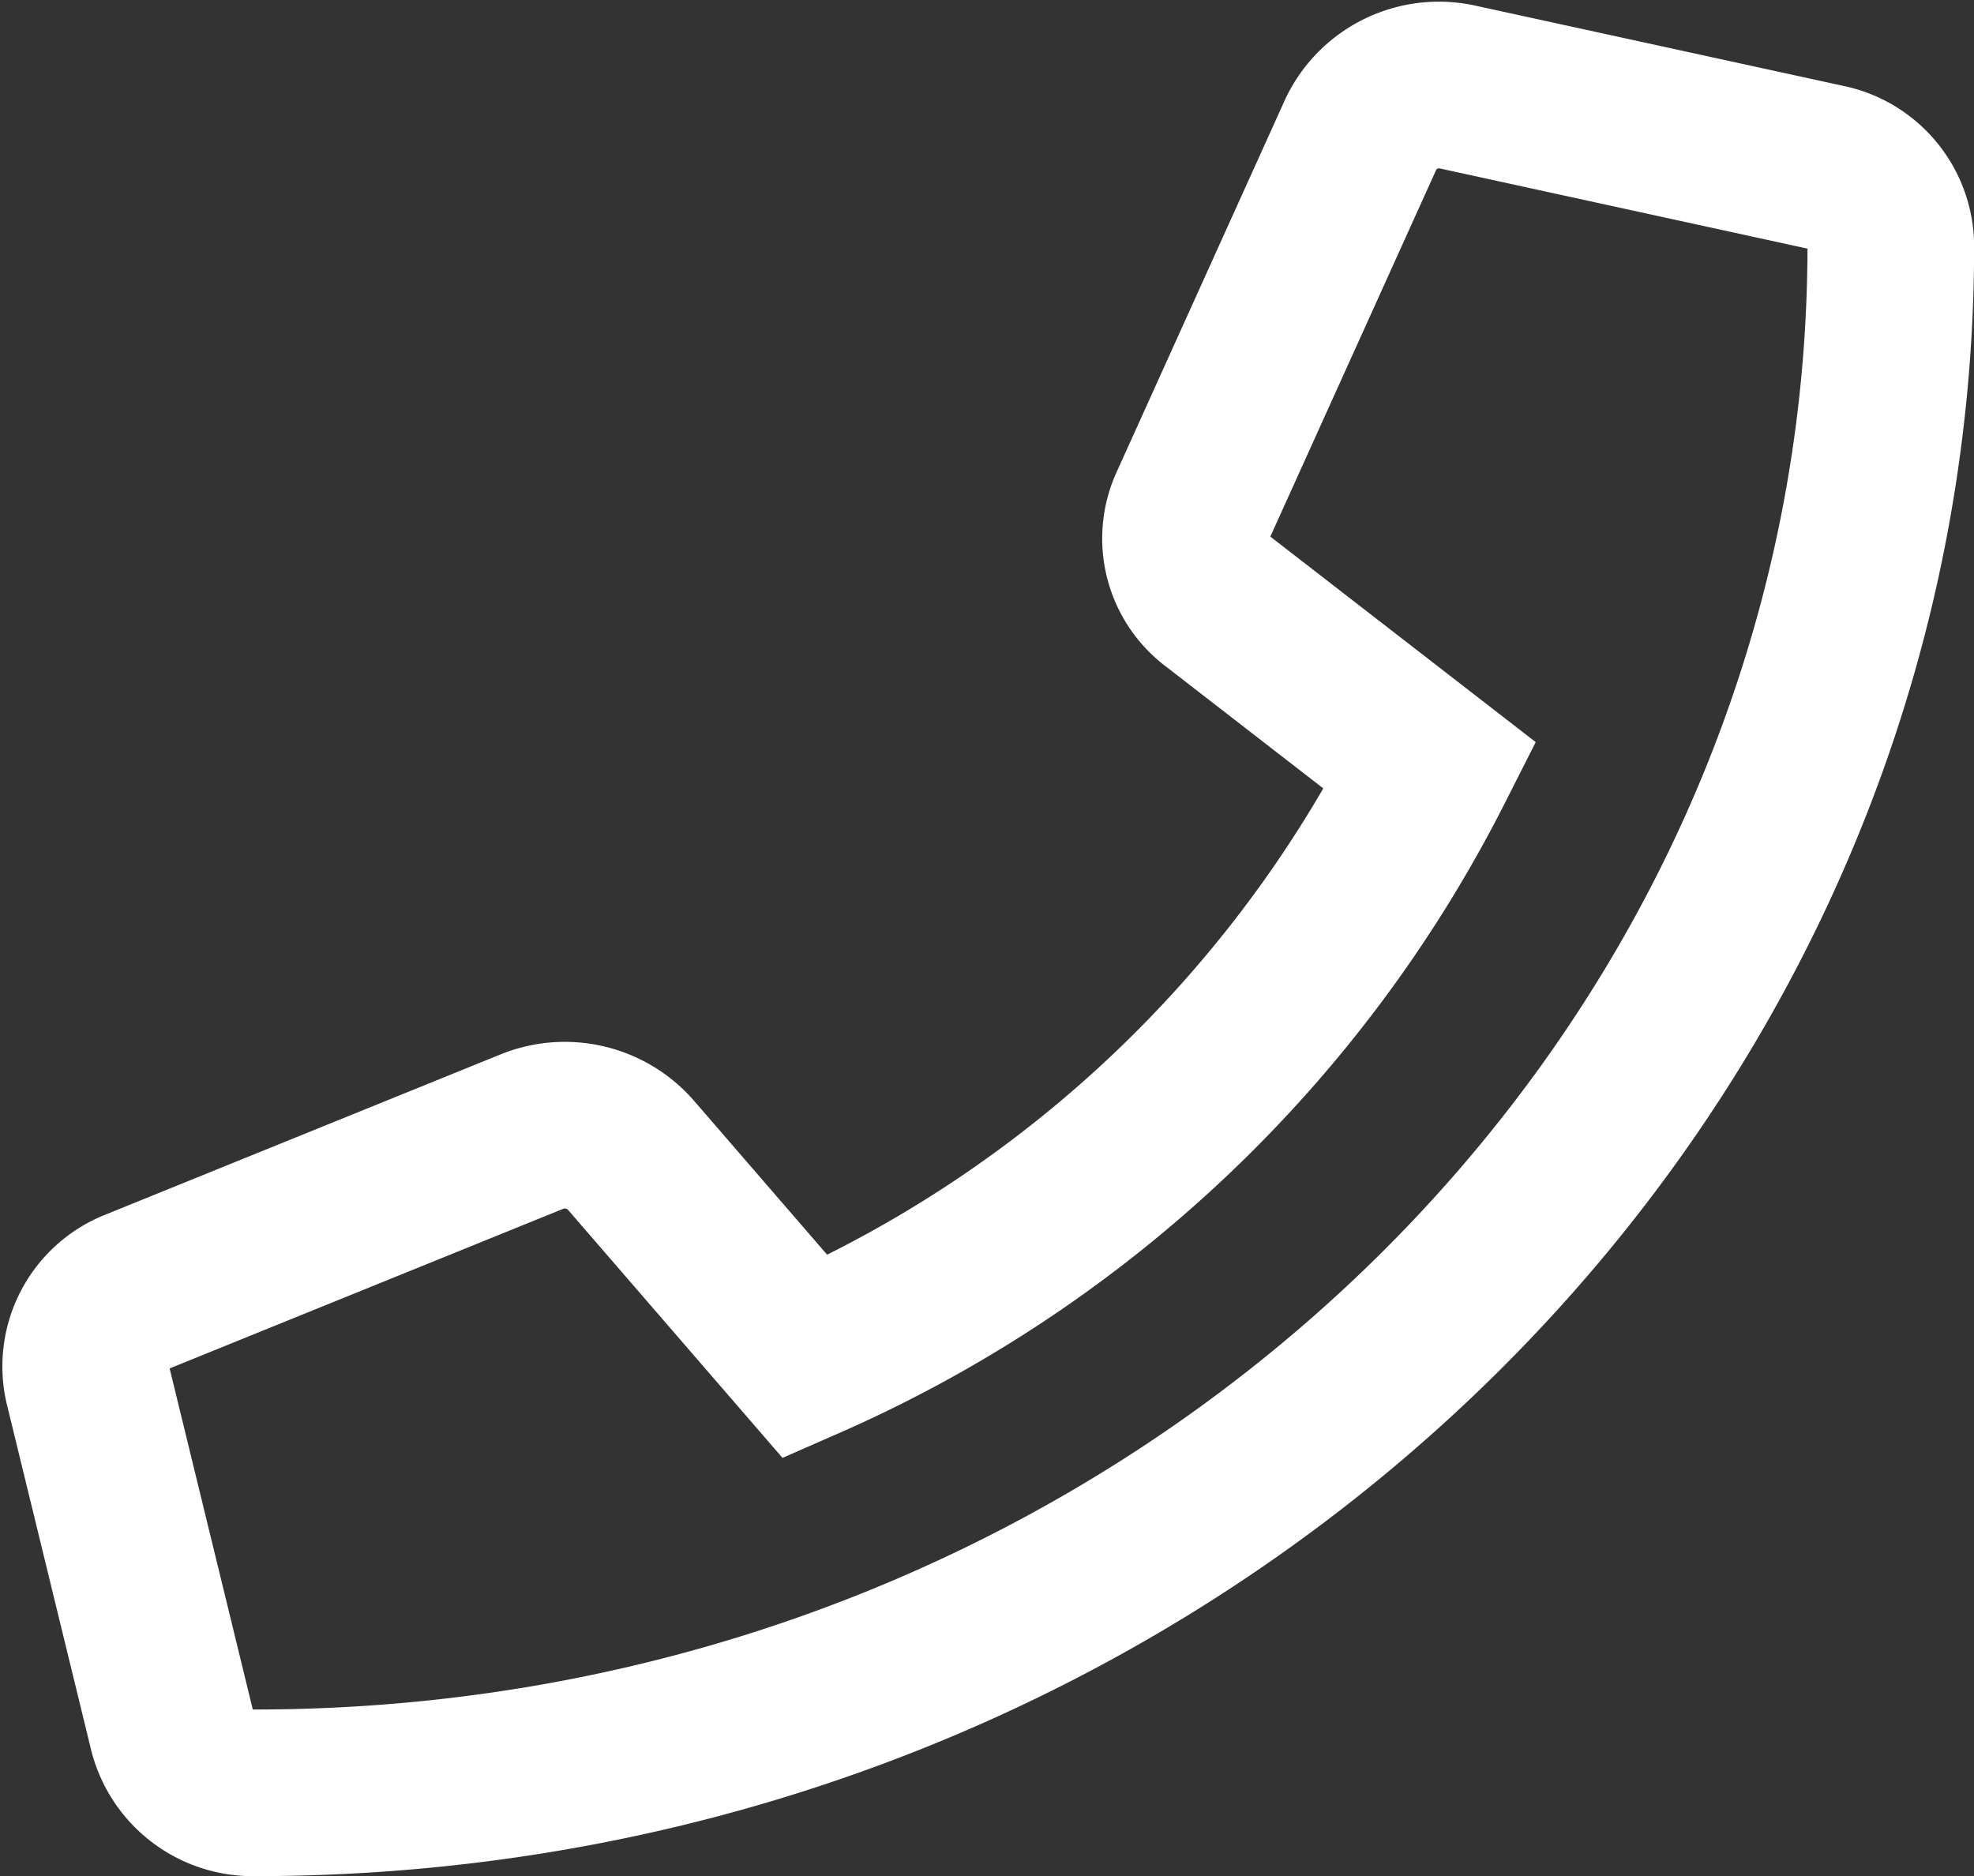 <svg xmlns="http://www.w3.org/2000/svg" width="14.214" height="13.509" viewBox="0 0 14.214 13.509"><rect x="0" y="0" width="14.214" height="13.509" fill="#333333" stroke="none"/><path d="M12.527-10.784l-2.641-.576a.623.623,0,0,0-.7.334L7.97-8.337a.555.555,0,0,0,.175.672L9.684-6.473a9.171,9.171,0,0,1-4.5,4.256L3.925-3.673a.632.632,0,0,0-.711-.166L.371-2.686a.576.576,0,0,0-.355.663L.625.475a.6.6,0,0,0,.594.447C7.721.922,13-4.062,13-10.222A.583.583,0,0,0,12.527-10.784Z" transform="translate(0.615 11.988)" fill="none" stroke="#ffffff" stroke-width="1.2"/></svg>